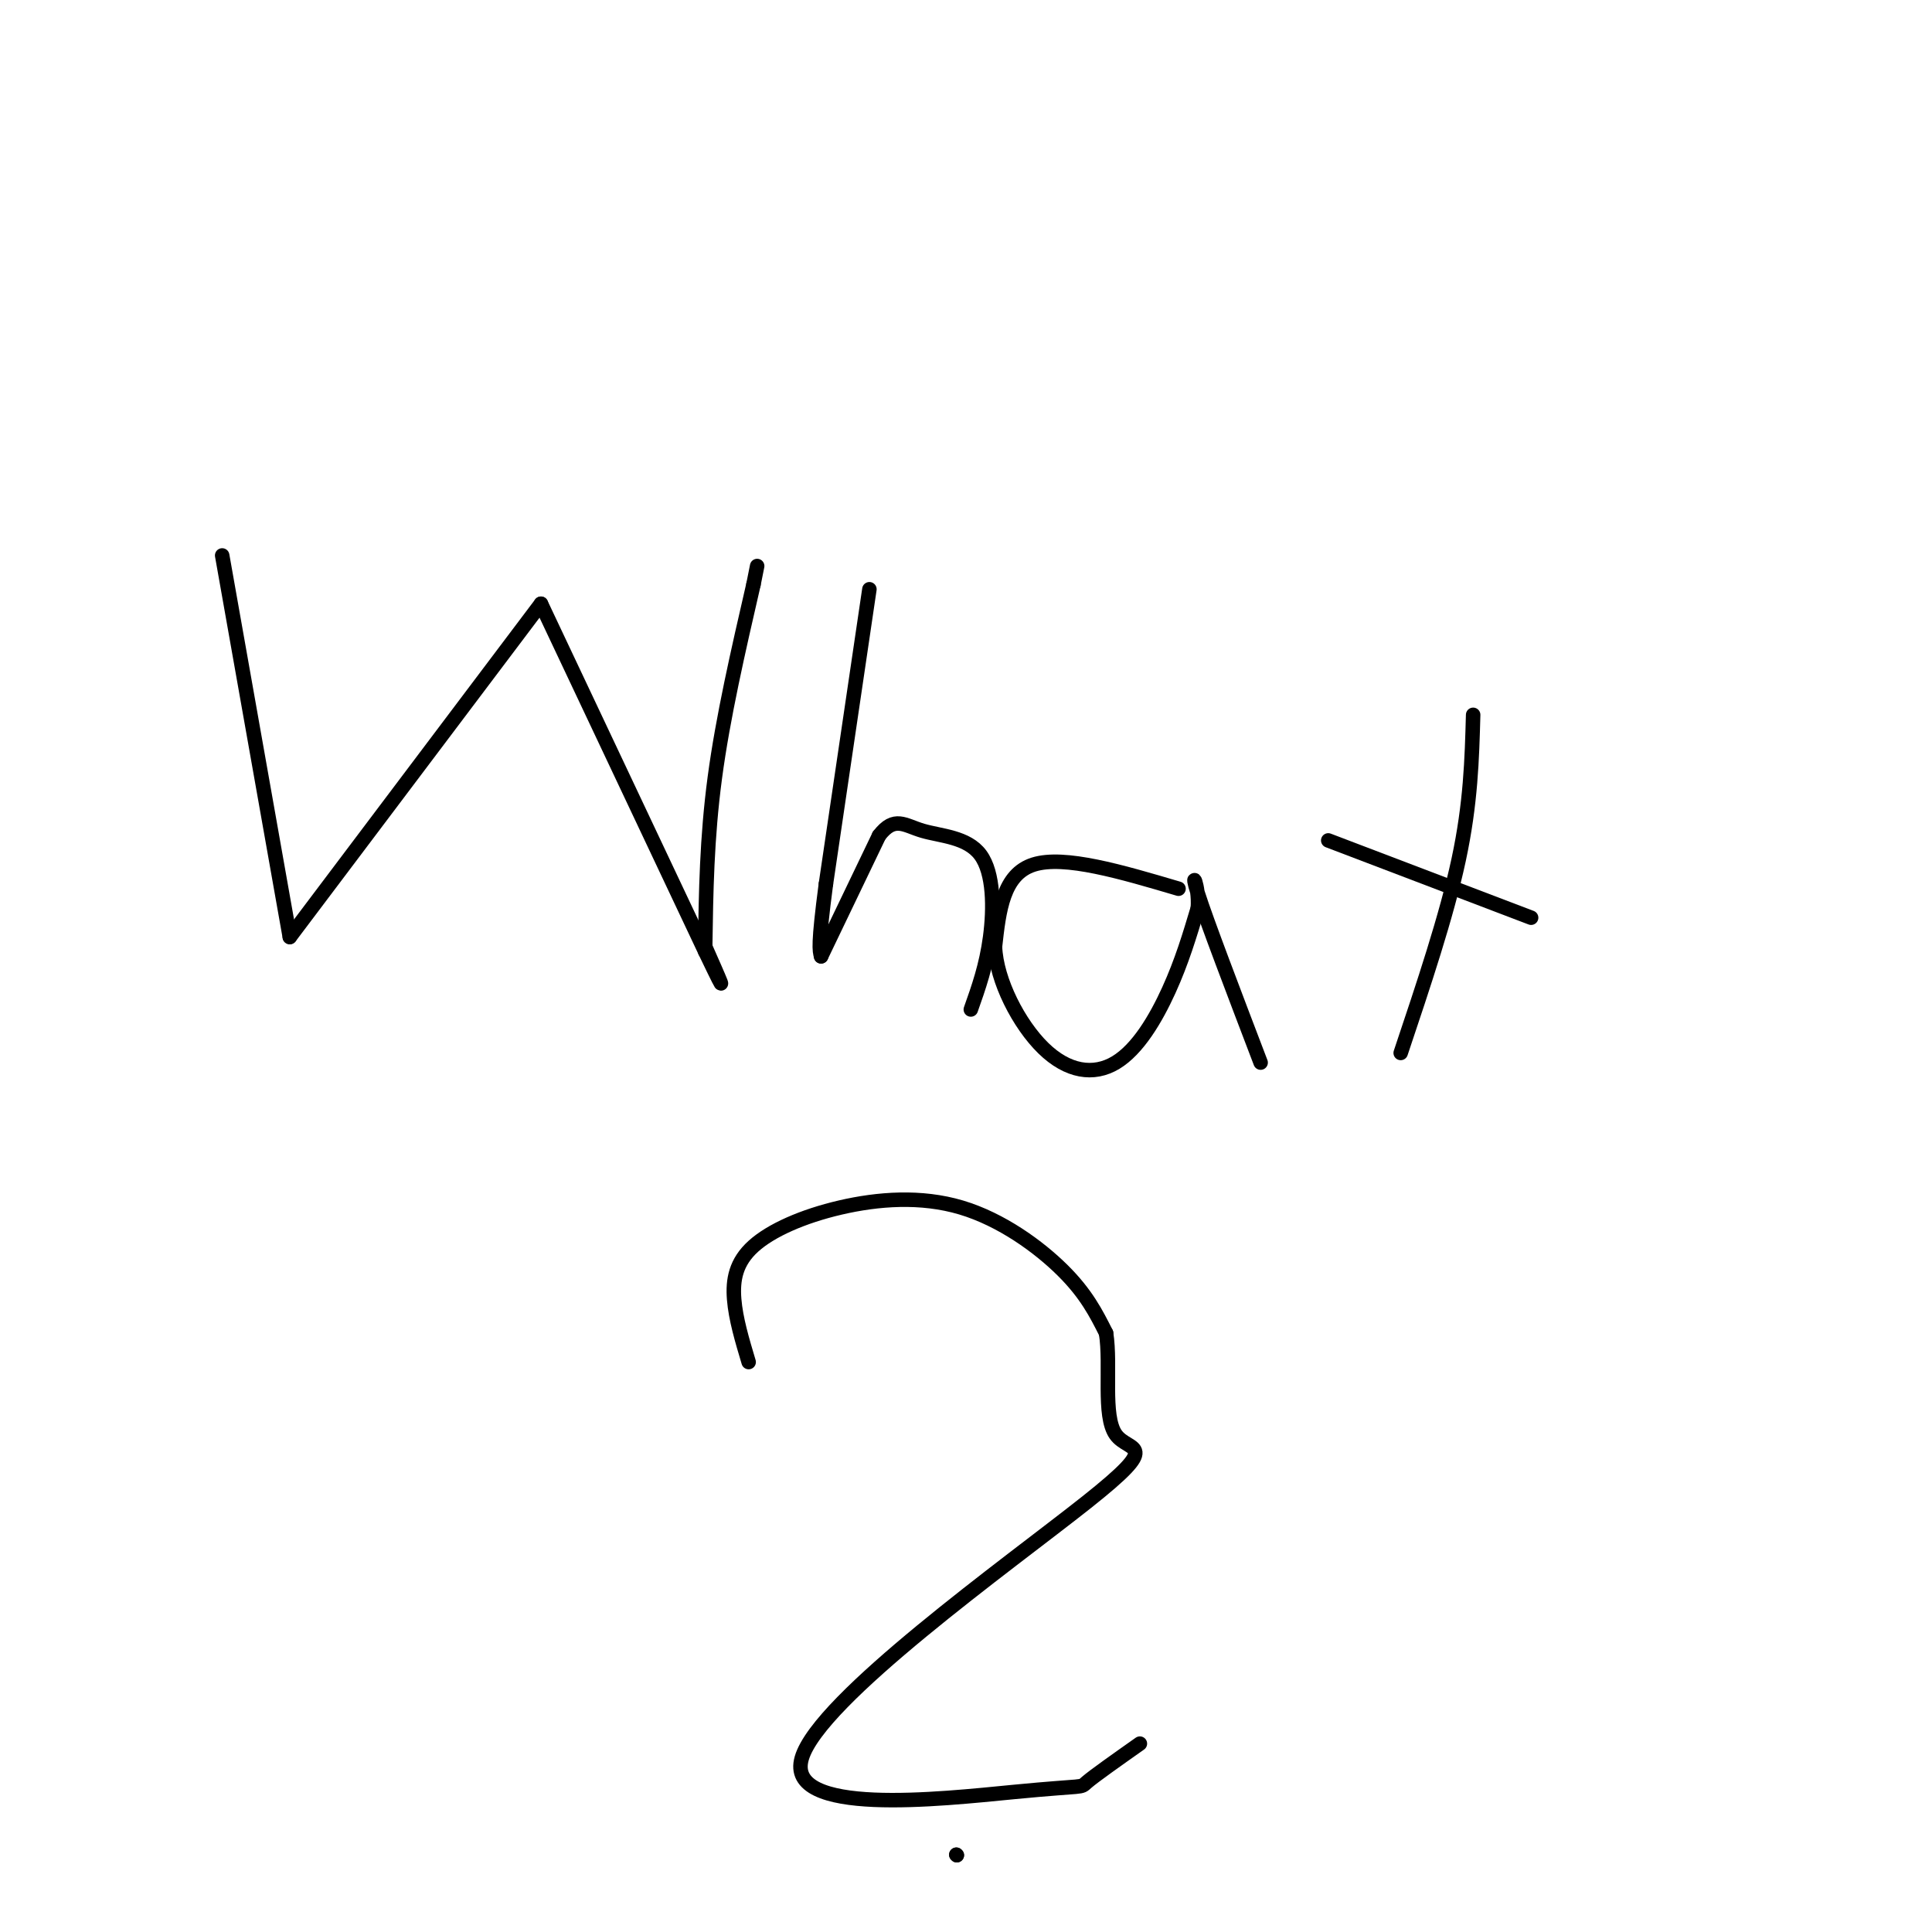 <svg viewBox='0 0 400 400' version='1.1' xmlns='http://www.w3.org/2000/svg' xmlns:xlink='http://www.w3.org/1999/xlink'><g fill='none' stroke='#000000' stroke-width='3' stroke-linecap='round' stroke-linejoin='round'><path d='M46,115c0.000,0.000 14.000,79.000 14,79'/><path d='M60,194c0.000,0.000 52.000,-69.000 52,-69'/><path d='M112,125c0.000,0.000 34.000,72.000 34,72'/><path d='M146,197c5.667,11.833 2.833,5.417 0,-1'/><path d='M146,196c0.167,-11.250 0.333,-22.500 2,-35c1.667,-12.500 4.833,-26.250 8,-40'/><path d='M156,121c1.333,-6.667 0.667,-3.333 0,0'/><path d='M180,122c0.000,0.000 -9.000,61.000 -9,61'/><path d='M171,183c-1.667,12.667 -1.333,13.833 -1,15'/><path d='M170,198c0.000,0.000 12.000,-25.000 12,-25'/><path d='M182,173c3.212,-4.174 5.242,-2.108 9,-1c3.758,1.108 9.242,1.260 12,5c2.758,3.740 2.788,11.069 2,17c-0.788,5.931 -2.394,10.466 -4,15'/><path d='M244,184c-11.833,-3.500 -23.667,-7.000 -30,-5c-6.333,2.000 -7.167,9.500 -8,17'/><path d='M206,196c0.274,7.019 4.960,16.067 10,21c5.040,4.933 10.434,5.751 15,3c4.566,-2.751 8.305,-9.072 11,-15c2.695,-5.928 4.348,-11.464 6,-17'/><path d='M248,188c0.356,-4.867 -1.756,-8.533 0,-3c1.756,5.533 7.378,20.267 13,35'/><path d='M305,148c-0.250,9.167 -0.500,18.333 -3,30c-2.500,11.667 -7.250,25.833 -12,40'/><path d='M275,174c0.000,0.000 42.000,16.000 42,16'/><path d='M155,282c-1.337,-4.469 -2.674,-8.938 -3,-13c-0.326,-4.062 0.357,-7.715 4,-11c3.643,-3.285 10.244,-6.200 18,-8c7.756,-1.800 16.665,-2.485 25,0c8.335,2.485 16.096,8.138 21,13c4.904,4.862 6.952,8.931 9,13'/><path d='M229,276c1.073,6.749 -0.744,17.121 2,21c2.744,3.879 10.047,1.266 -6,14c-16.047,12.734 -55.446,40.815 -59,53c-3.554,12.185 28.735,8.473 44,7c15.265,-1.473 13.504,-0.707 15,-2c1.496,-1.293 6.248,-4.647 11,-8'/><path d='M198,384c0.000,0.000 0.100,0.100 0.1,0.1'/><path d='M198,384c0.000,0.000 0.100,0.100 0.1,0.1'/></g>
</svg>